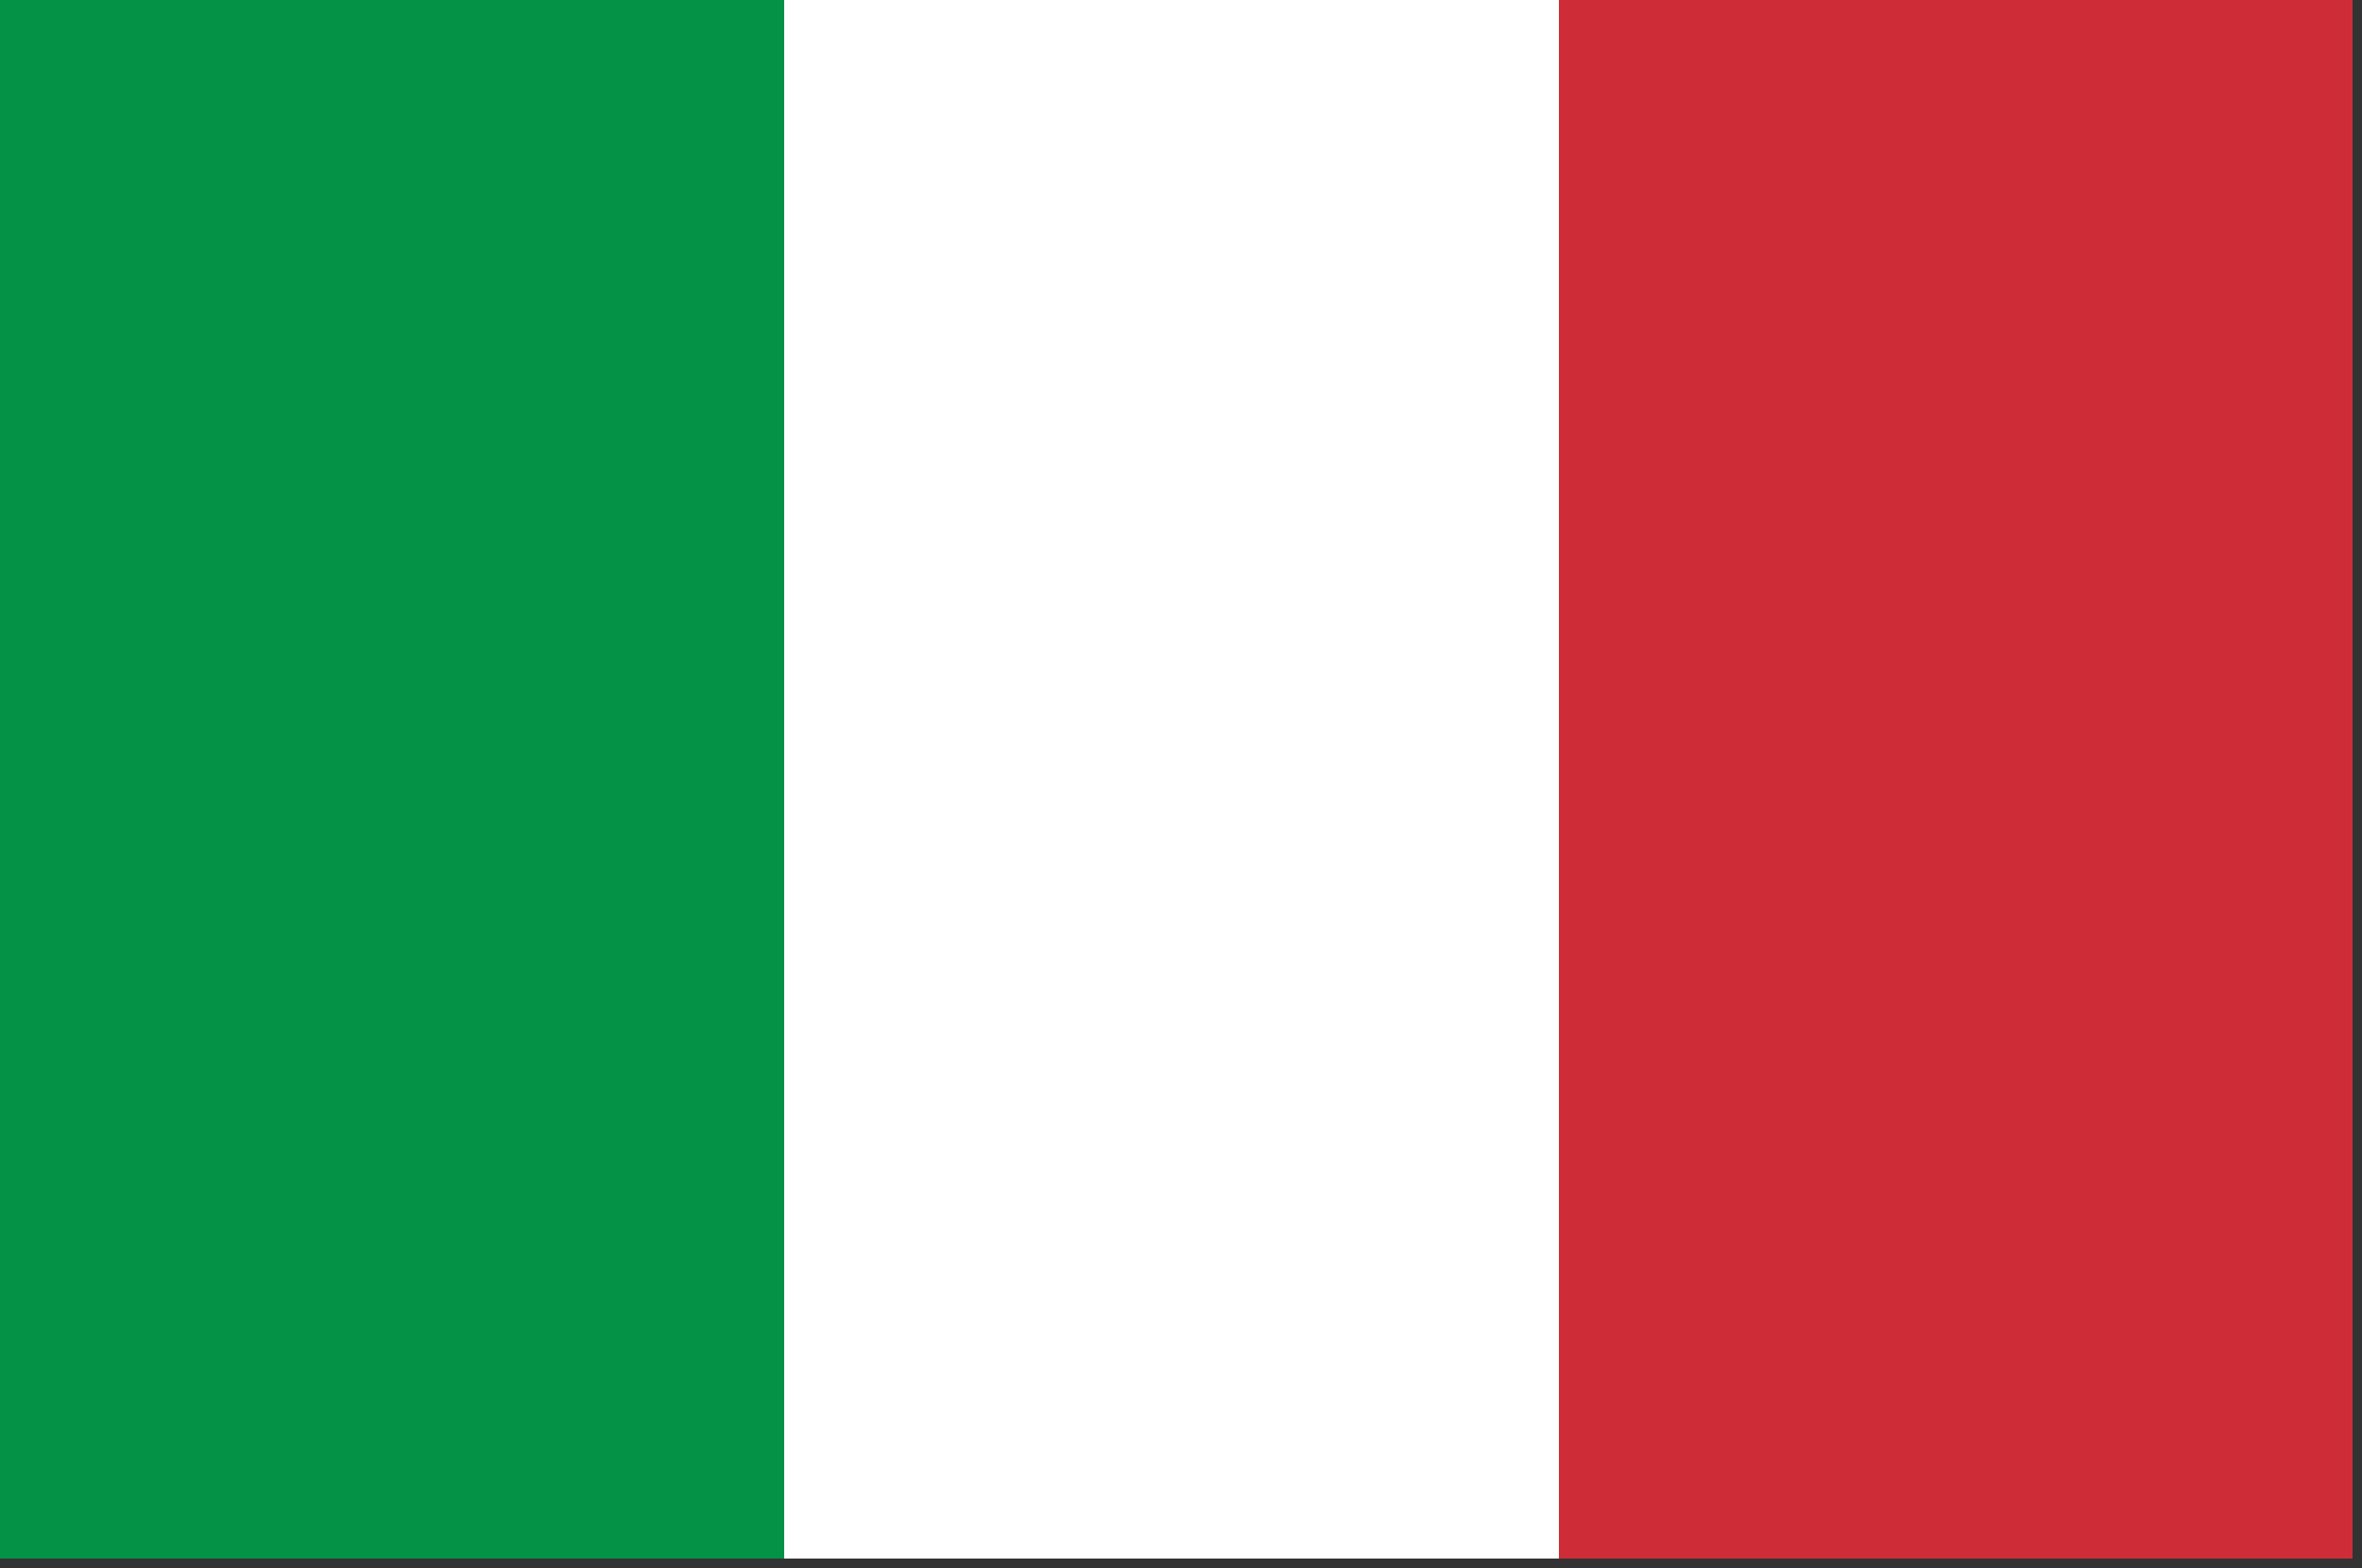 <?xml version="1.0" encoding="UTF-8"?>
<!DOCTYPE svg PUBLIC "-//W3C//DTD SVG 1.1//EN" "http://www.w3.org/Graphics/SVG/1.1/DTD/svg11.dtd">
<svg xmlns="http://www.w3.org/2000/svg" version="1.1" width="125px" height="83px" style="shape-rendering:geometricPrecision; text-rendering:geometricPrecision; image-rendering:optimizeQuality; fill-rule:evenodd; clip-rule:evenodd" xmlns:xlink="http://www.w3.org/1999/xlink">
<rect width="100%" height="100%" fill="#333333" stroke="none"/>
<g><path style="opacity:1" fill="#049247" d="M -0.5,-0.5 C 13.5,-0.5 27.5,-0.5 41.5,-0.5C 41.5,27.167 41.5,54.833 41.5,82.5C 27.5,82.5 13.5,82.5 -0.5,82.5C -0.5,54.833 -0.5,27.167 -0.5,-0.5 Z"/></g>
<g><path style="opacity:1" fill="#fefffe" d="M 41.5,-0.5 C 55.167,-0.5 68.833,-0.5 82.5,-0.5C 82.5,27.167 82.5,54.833 82.5,82.5C 68.833,82.5 55.167,82.5 41.5,82.5C 41.5,54.833 41.5,27.167 41.5,-0.5 Z"/></g>
<g><path style="opacity:1" fill="#ce2d38" d="M 82.5,-0.5 C 96.5,-0.5 110.5,-0.5 124.5,-0.5C 124.5,27.167 124.5,54.833 124.5,82.5C 110.5,82.5 96.5,82.5 82.5,82.5C 82.5,54.833 82.5,27.167 82.5,-0.5 Z"/></g>
</svg>
